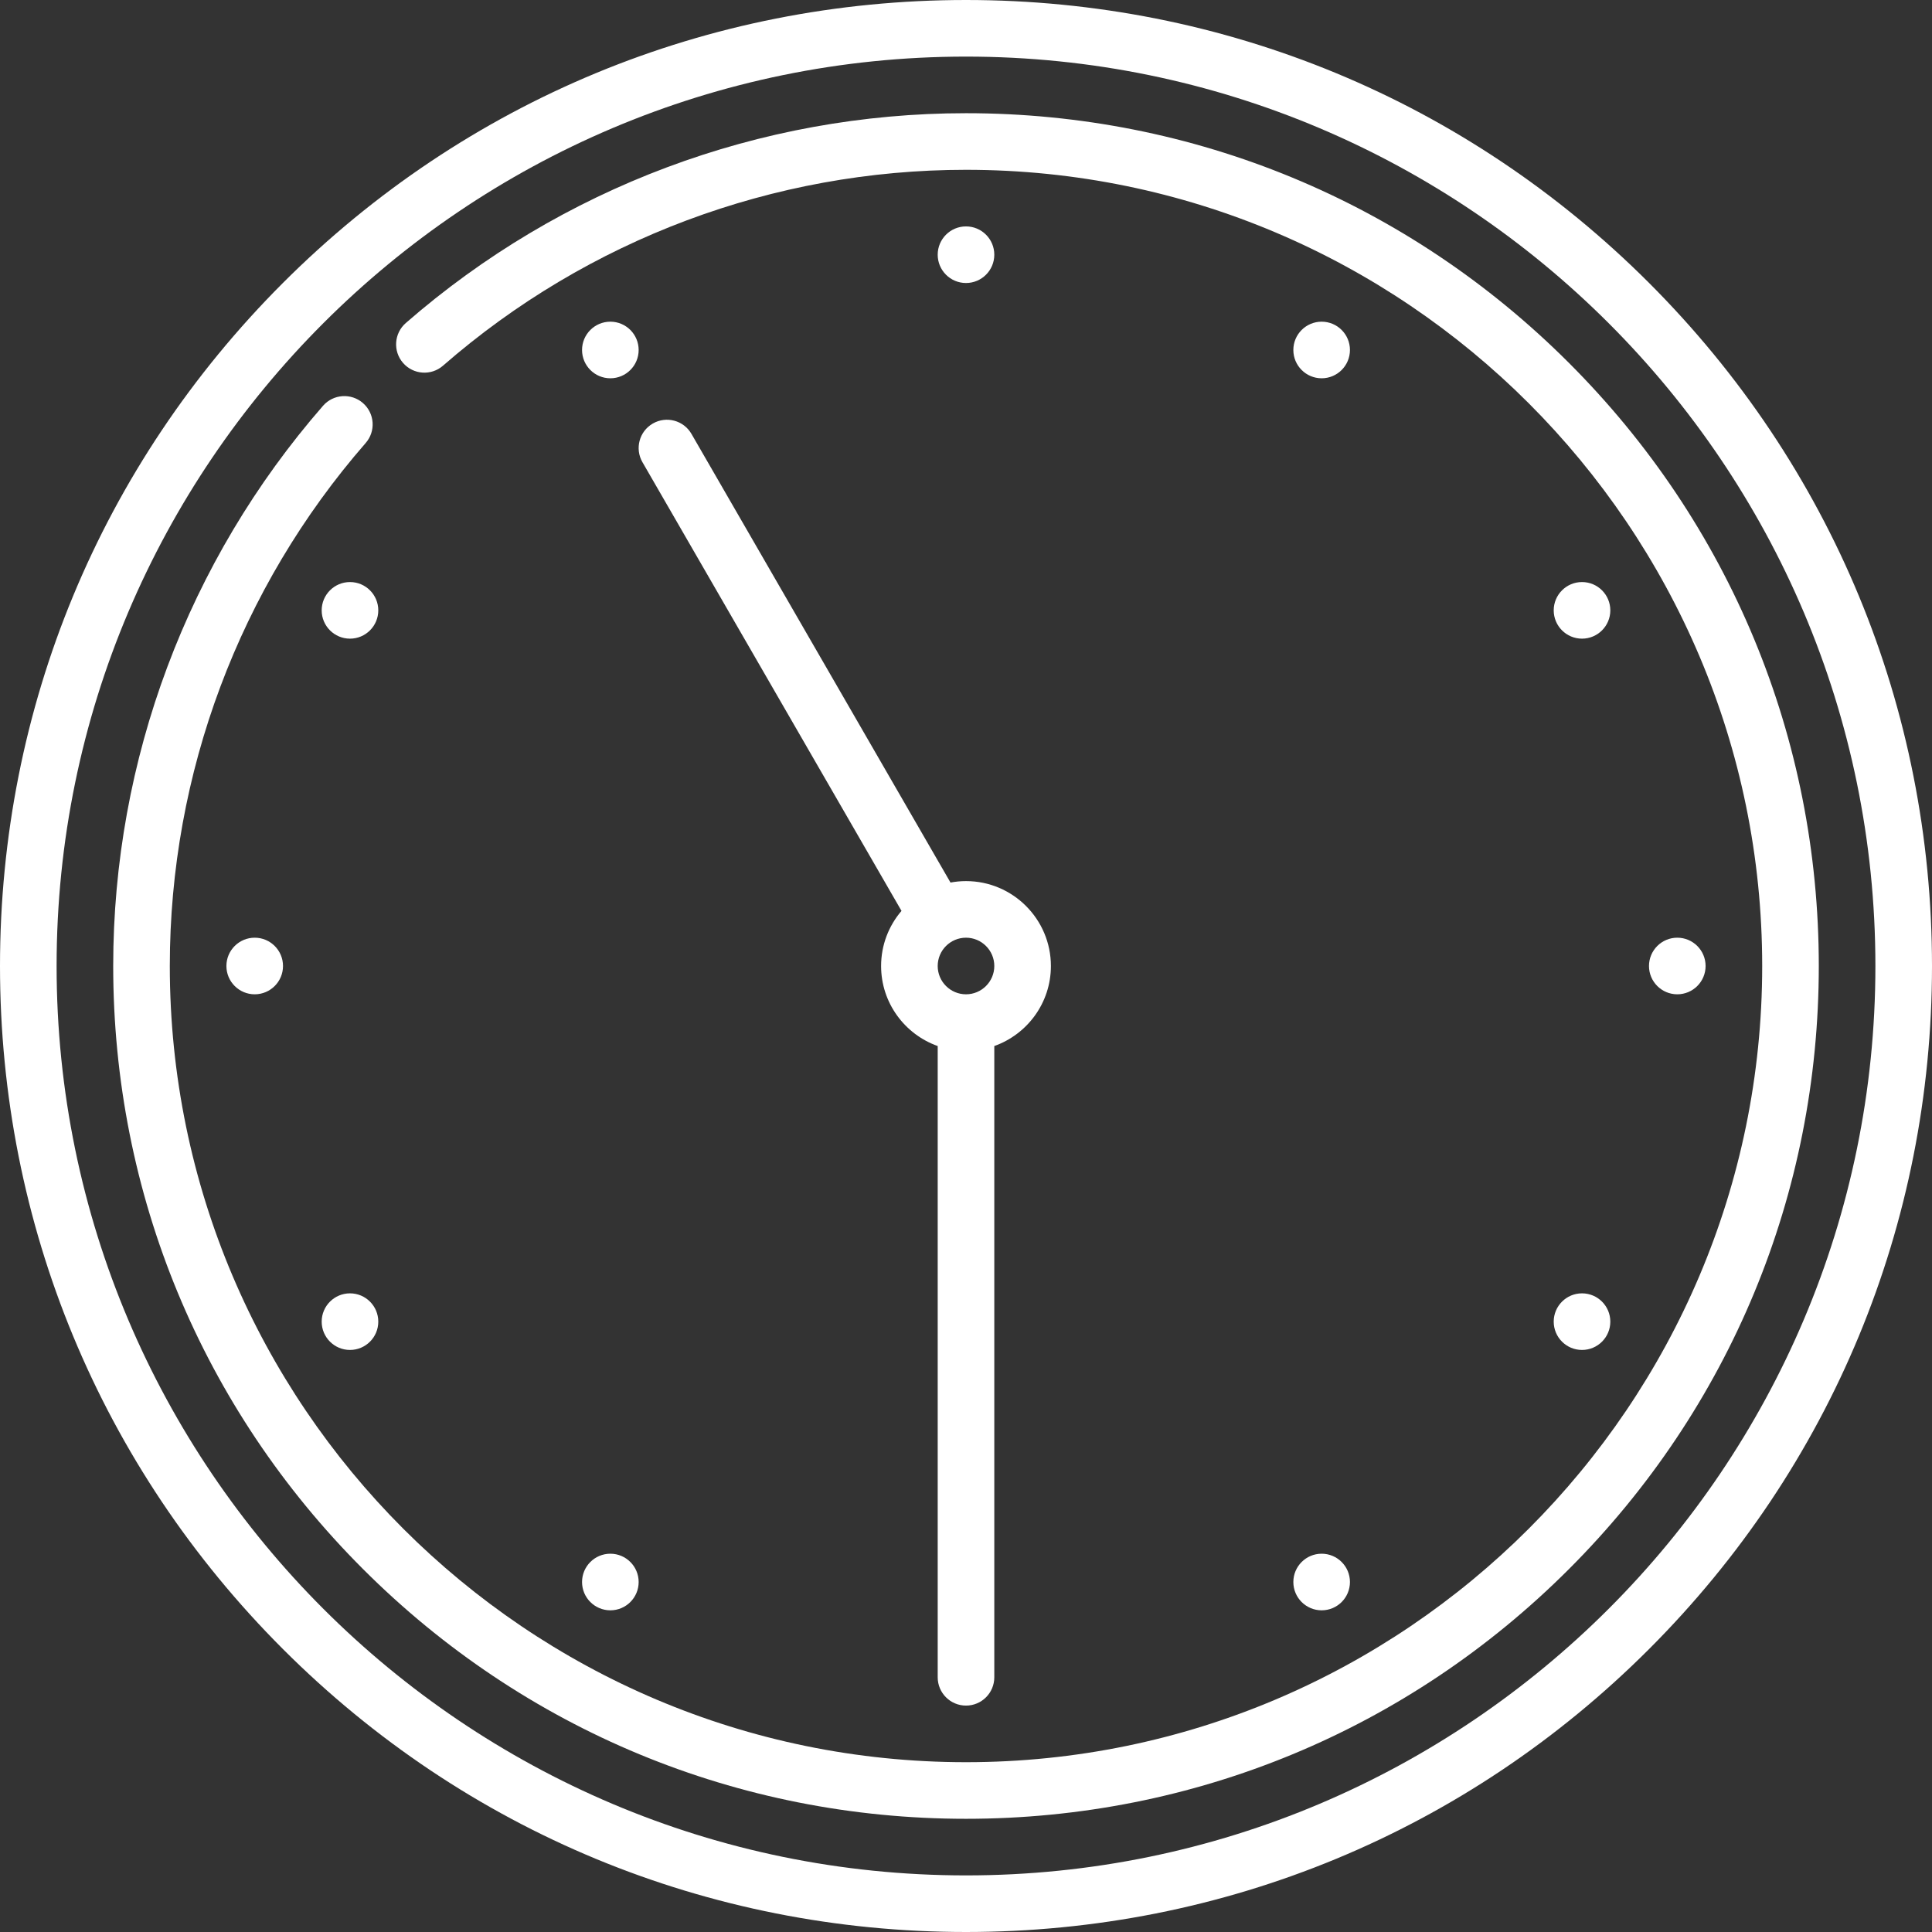 <?xml version="1.0" encoding="UTF-8"?> <svg xmlns="http://www.w3.org/2000/svg" xmlns:xlink="http://www.w3.org/1999/xlink" xmlns:svgjs="http://svgjs.com/svgjs" width="512" height="512" x="0" y="0" viewBox="0 0 512 512" style="enable-background:new 0 0 512 512" xml:space="preserve" class=""><rect x="0" y="0" width="512" height="512" fill="#333333" stroke="none"/> <g> <g xmlns="http://www.w3.org/2000/svg"> <g> <path d="M256,233.5c-1.404,0-2.776,0.136-4.109,0.383l-68.646-118.897c-2.07-3.588-6.659-4.816-10.245-2.746 c-3.587,2.071-4.816,6.658-2.745,10.245l68.652,118.908c-3.367,3.934-5.407,9.035-5.407,14.606c0,9.777,6.271,18.114,15,21.21 V444.5c0,4.143,3.357,7.5,7.5,7.5s7.5-3.357,7.5-7.5V277.21c8.729-3.096,15-11.433,15-21.21 C278.5,243.594,268.406,233.5,256,233.5z M256,263.5c-4.136,0-7.5-3.364-7.5-7.5s3.364-7.5,7.5-7.5s7.5,3.364,7.5,7.5 S260.136,263.5,256,263.5z" fill="#ffffff" data-original="#000000" style="" class=""></path> </g> </g> <g xmlns="http://www.w3.org/2000/svg"> <g> <path d="M437.02,74.98C388.668,26.629,324.38,0,256,0S123.332,26.629,74.98,74.98C26.628,123.331,0,187.62,0,256 s26.629,132.668,74.98,181.02C123.331,485.372,187.62,512,256,512s132.668-26.629,181.02-74.98 C485.372,388.669,512,324.38,512,256S485.371,123.332,437.02,74.98z M256,497C123.112,497,15,388.888,15,256S123.112,15,256,15 s241,108.112,241,241S388.888,497,256,497z" fill="#ffffff" data-original="#000000" style="" class=""></path> </g> </g> <g xmlns="http://www.w3.org/2000/svg"> <g> <circle cx="256" cy="67.5" r="7.5" fill="#ffffff" data-original="#000000" style="" class=""></circle> </g> </g> <g xmlns="http://www.w3.org/2000/svg"> <g> <circle cx="161.75" cy="92.75" r="7.5" fill="#ffffff" data-original="#000000" style="" class=""></circle> </g> </g> <g xmlns="http://www.w3.org/2000/svg"> <g> <circle cx="92.75" cy="161.75" r="7.5" fill="#ffffff" data-original="#000000" style="" class=""></circle> </g> </g> <g xmlns="http://www.w3.org/2000/svg"> <g> <circle cx="67.5" cy="256" r="7.5" fill="#ffffff" data-original="#000000" style="" class=""></circle> </g> </g> <g xmlns="http://www.w3.org/2000/svg"> <g> <circle cx="92.75" cy="350.25" r="7.5" fill="#ffffff" data-original="#000000" style="" class=""></circle> </g> </g> <g xmlns="http://www.w3.org/2000/svg"> <g> <circle cx="161.75" cy="419.25" r="7.5" fill="#ffffff" data-original="#000000" style="" class=""></circle> </g> </g> <g xmlns="http://www.w3.org/2000/svg"> <g> <circle cx="350.25" cy="419.25" r="7.5" fill="#ffffff" data-original="#000000" style="" class=""></circle> </g> </g> <g xmlns="http://www.w3.org/2000/svg"> <g> <circle cx="419.25" cy="350.25" r="7.5" fill="#ffffff" data-original="#000000" style="" class=""></circle> </g> </g> <g xmlns="http://www.w3.org/2000/svg"> <g> <circle cx="444.5" cy="256" r="7.5" fill="#ffffff" data-original="#000000" style="" class=""></circle> </g> </g> <g xmlns="http://www.w3.org/2000/svg"> <g> <circle cx="419.25" cy="161.75" r="7.5" fill="#ffffff" data-original="#000000" style="" class=""></circle> </g> </g> <g xmlns="http://www.w3.org/2000/svg"> <g> <circle cx="350.25" cy="92.75" r="7.5" fill="#ffffff" data-original="#000000" style="" class=""></circle> </g> </g> <g xmlns="http://www.w3.org/2000/svg"> <g> <path d="M415.806,96.194C373.12,53.508,316.366,30,256,30c-54.611,0-107.335,19.748-148.458,55.604 c-3.122,2.723-3.446,7.46-0.725,10.582c2.723,3.123,7.461,3.446,10.582,0.724C155.791,63.436,205.013,45,256,45 c116.346,0,211,94.654,211,211s-94.654,211-211,211S45,372.346,45,256c0-50.987,18.436-100.209,51.91-138.601 c2.723-3.122,2.398-7.859-0.724-10.582c-3.12-2.722-7.858-2.399-10.582,0.725C49.748,148.665,30,201.389,30,256 c0,60.366,23.508,117.12,66.194,159.806C138.88,458.492,195.634,482,256,482c60.366,0,117.12-23.508,159.806-66.194 C458.492,373.12,482,316.366,482,256C482,195.634,458.492,138.88,415.806,96.194z" fill="#ffffff" data-original="#000000" style="" class=""></path> </g> </g> <g xmlns="http://www.w3.org/2000/svg"> </g> <g xmlns="http://www.w3.org/2000/svg"> </g> <g xmlns="http://www.w3.org/2000/svg"> </g> <g xmlns="http://www.w3.org/2000/svg"> </g> <g xmlns="http://www.w3.org/2000/svg"> </g> <g xmlns="http://www.w3.org/2000/svg"> </g> <g xmlns="http://www.w3.org/2000/svg"> </g> <g xmlns="http://www.w3.org/2000/svg"> </g> <g xmlns="http://www.w3.org/2000/svg"> </g> <g xmlns="http://www.w3.org/2000/svg"> </g> <g xmlns="http://www.w3.org/2000/svg"> </g> <g xmlns="http://www.w3.org/2000/svg"> </g> <g xmlns="http://www.w3.org/2000/svg"> </g> <g xmlns="http://www.w3.org/2000/svg"> </g> <g xmlns="http://www.w3.org/2000/svg"> </g> </g> </svg> 